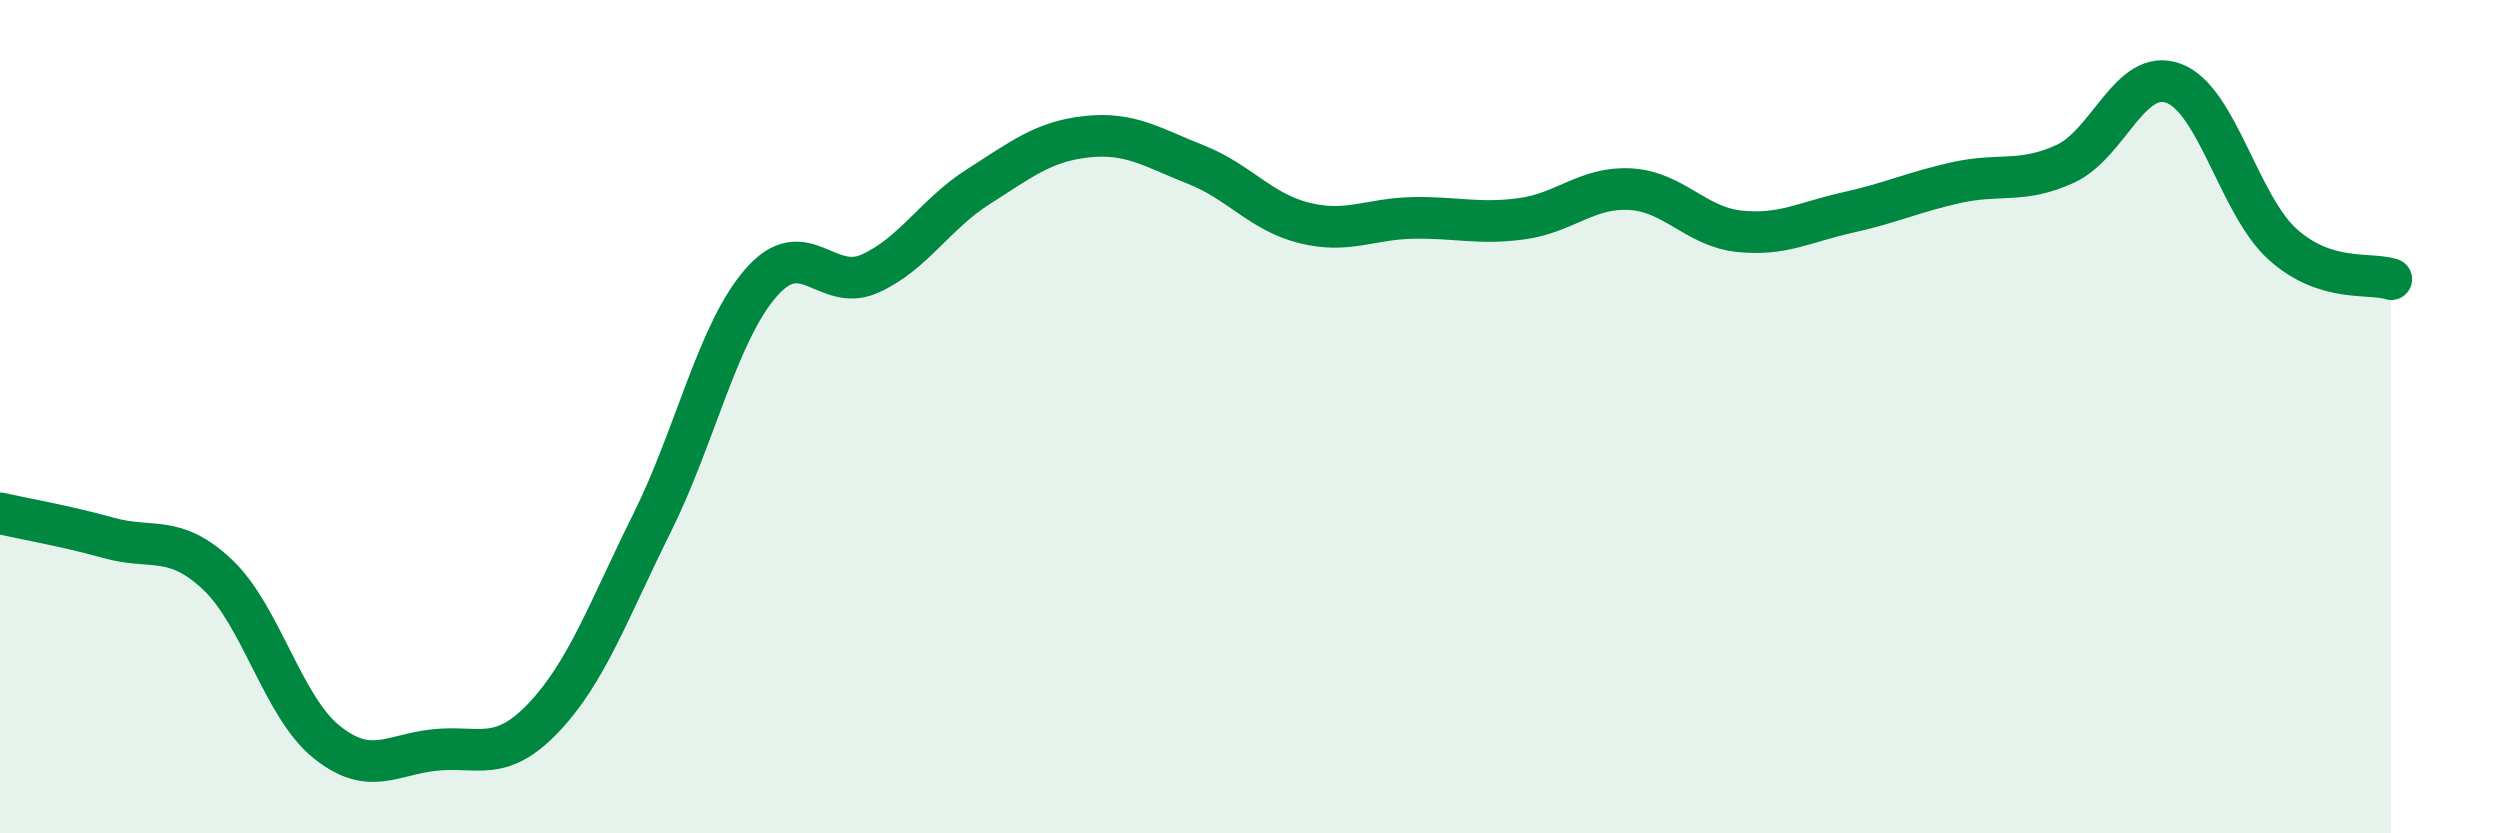 
    <svg width="60" height="20" viewBox="0 0 60 20" xmlns="http://www.w3.org/2000/svg">
      <path
        d="M 0,12.32 C 0.52,12.44 1.57,12.62 2.61,12.91 C 3.65,13.2 4.18,12.81 5.22,13.79 C 6.26,14.77 6.79,16.96 7.83,17.8 C 8.87,18.64 9.39,18.11 10.43,18 C 11.47,17.89 12,18.32 13.04,17.23 C 14.08,16.14 14.61,14.64 15.65,12.55 C 16.69,10.46 17.22,7.99 18.26,6.79 C 19.3,5.59 19.83,7.03 20.87,6.57 C 21.91,6.11 22.44,5.14 23.48,4.48 C 24.52,3.82 25.05,3.39 26.09,3.28 C 27.13,3.17 27.66,3.54 28.7,3.95 C 29.74,4.36 30.26,5.09 31.3,5.35 C 32.34,5.61 32.87,5.25 33.91,5.23 C 34.95,5.21 35.48,5.39 36.52,5.25 C 37.56,5.11 38.09,4.48 39.13,4.54 C 40.17,4.6 40.7,5.44 41.74,5.55 C 42.78,5.66 43.31,5.33 44.35,5.1 C 45.39,4.87 45.92,4.61 46.96,4.38 C 48,4.15 48.53,4.41 49.57,3.93 C 50.61,3.45 51.13,1.61 52.17,2 C 53.21,2.39 53.74,4.92 54.78,5.86 C 55.82,6.8 56.87,6.53 57.39,6.7L57.39 20L0 20Z"
        fill="#008740"
        opacity="0.1"
        stroke-linecap="round"
        stroke-linejoin="round"
      />
      <path
        d="M 0,12.32 C 0.52,12.44 1.57,12.62 2.61,12.91 C 3.65,13.2 4.18,12.81 5.22,13.79 C 6.26,14.77 6.79,16.96 7.83,17.8 C 8.87,18.64 9.39,18.11 10.43,18 C 11.47,17.89 12,18.32 13.04,17.23 C 14.08,16.14 14.61,14.64 15.65,12.55 C 16.69,10.46 17.22,7.99 18.26,6.79 C 19.3,5.59 19.83,7.03 20.87,6.57 C 21.91,6.11 22.44,5.14 23.48,4.48 C 24.52,3.82 25.05,3.39 26.09,3.28 C 27.13,3.17 27.66,3.54 28.7,3.95 C 29.74,4.36 30.26,5.09 31.3,5.35 C 32.34,5.61 32.87,5.25 33.91,5.23 C 34.95,5.21 35.48,5.39 36.52,5.25 C 37.56,5.11 38.09,4.48 39.13,4.54 C 40.17,4.6 40.7,5.44 41.74,5.55 C 42.78,5.66 43.31,5.33 44.35,5.1 C 45.39,4.87 45.92,4.61 46.96,4.38 C 48,4.15 48.53,4.41 49.57,3.93 C 50.61,3.45 51.13,1.61 52.17,2 C 53.21,2.39 53.74,4.92 54.78,5.86 C 55.82,6.8 56.87,6.53 57.39,6.7"
        stroke="#008740"
        stroke-width="1"
        fill="none"
        stroke-linecap="round"
        stroke-linejoin="round"
      />
    </svg>
  